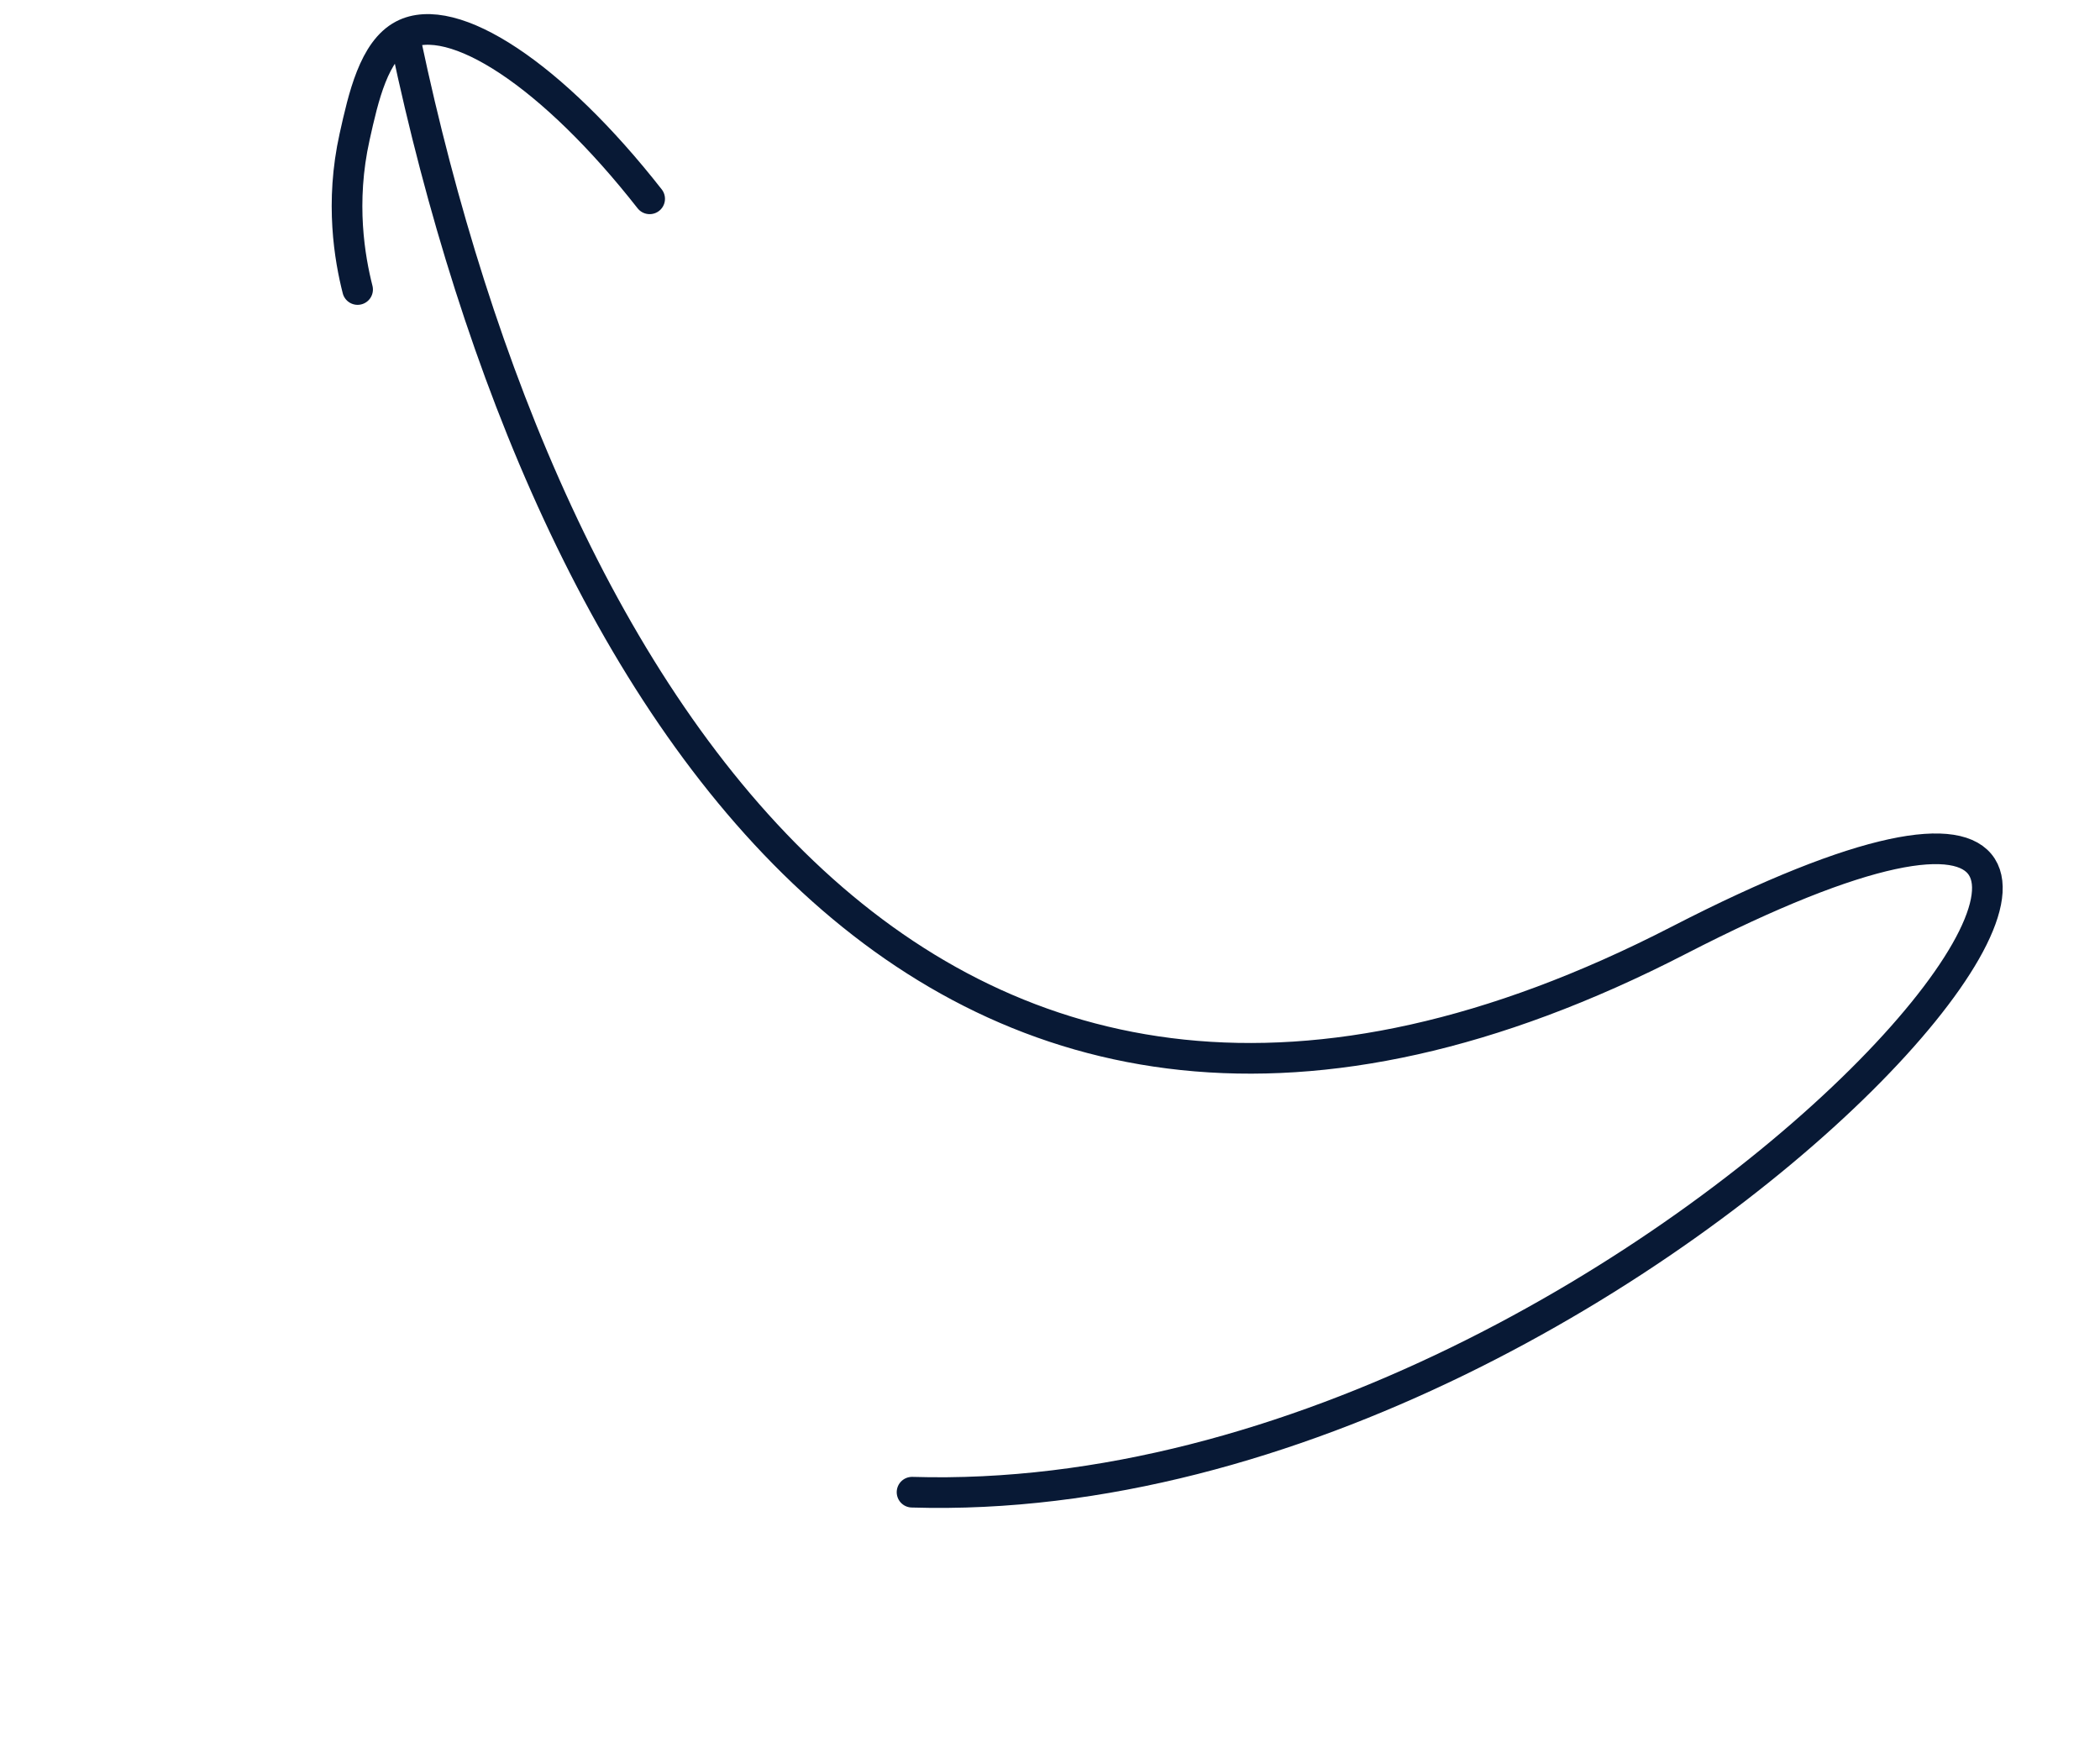 <?xml version="1.0" encoding="UTF-8"?> <svg xmlns="http://www.w3.org/2000/svg" width="137" height="115" viewBox="0 0 137 115" fill="none"> <path d="M59.5 97.357C109 98.857 158.436 36.162 109.5 61.357C60.565 86.552 35.5 45.357 26.5 2.858" stroke="#081935" stroke-width="2" stroke-miterlimit="10" stroke-linecap="round"></path> <path d="M23.329 18.889C22.82 16.88 22.173 13.237 23.135 8.922C23.708 6.342 24.395 3.284 26.3 2.288C29.543 0.584 36.069 4.913 42.382 12.972" stroke="#081935" stroke-width="2" stroke-miterlimit="10" stroke-linecap="round"></path> </svg> 